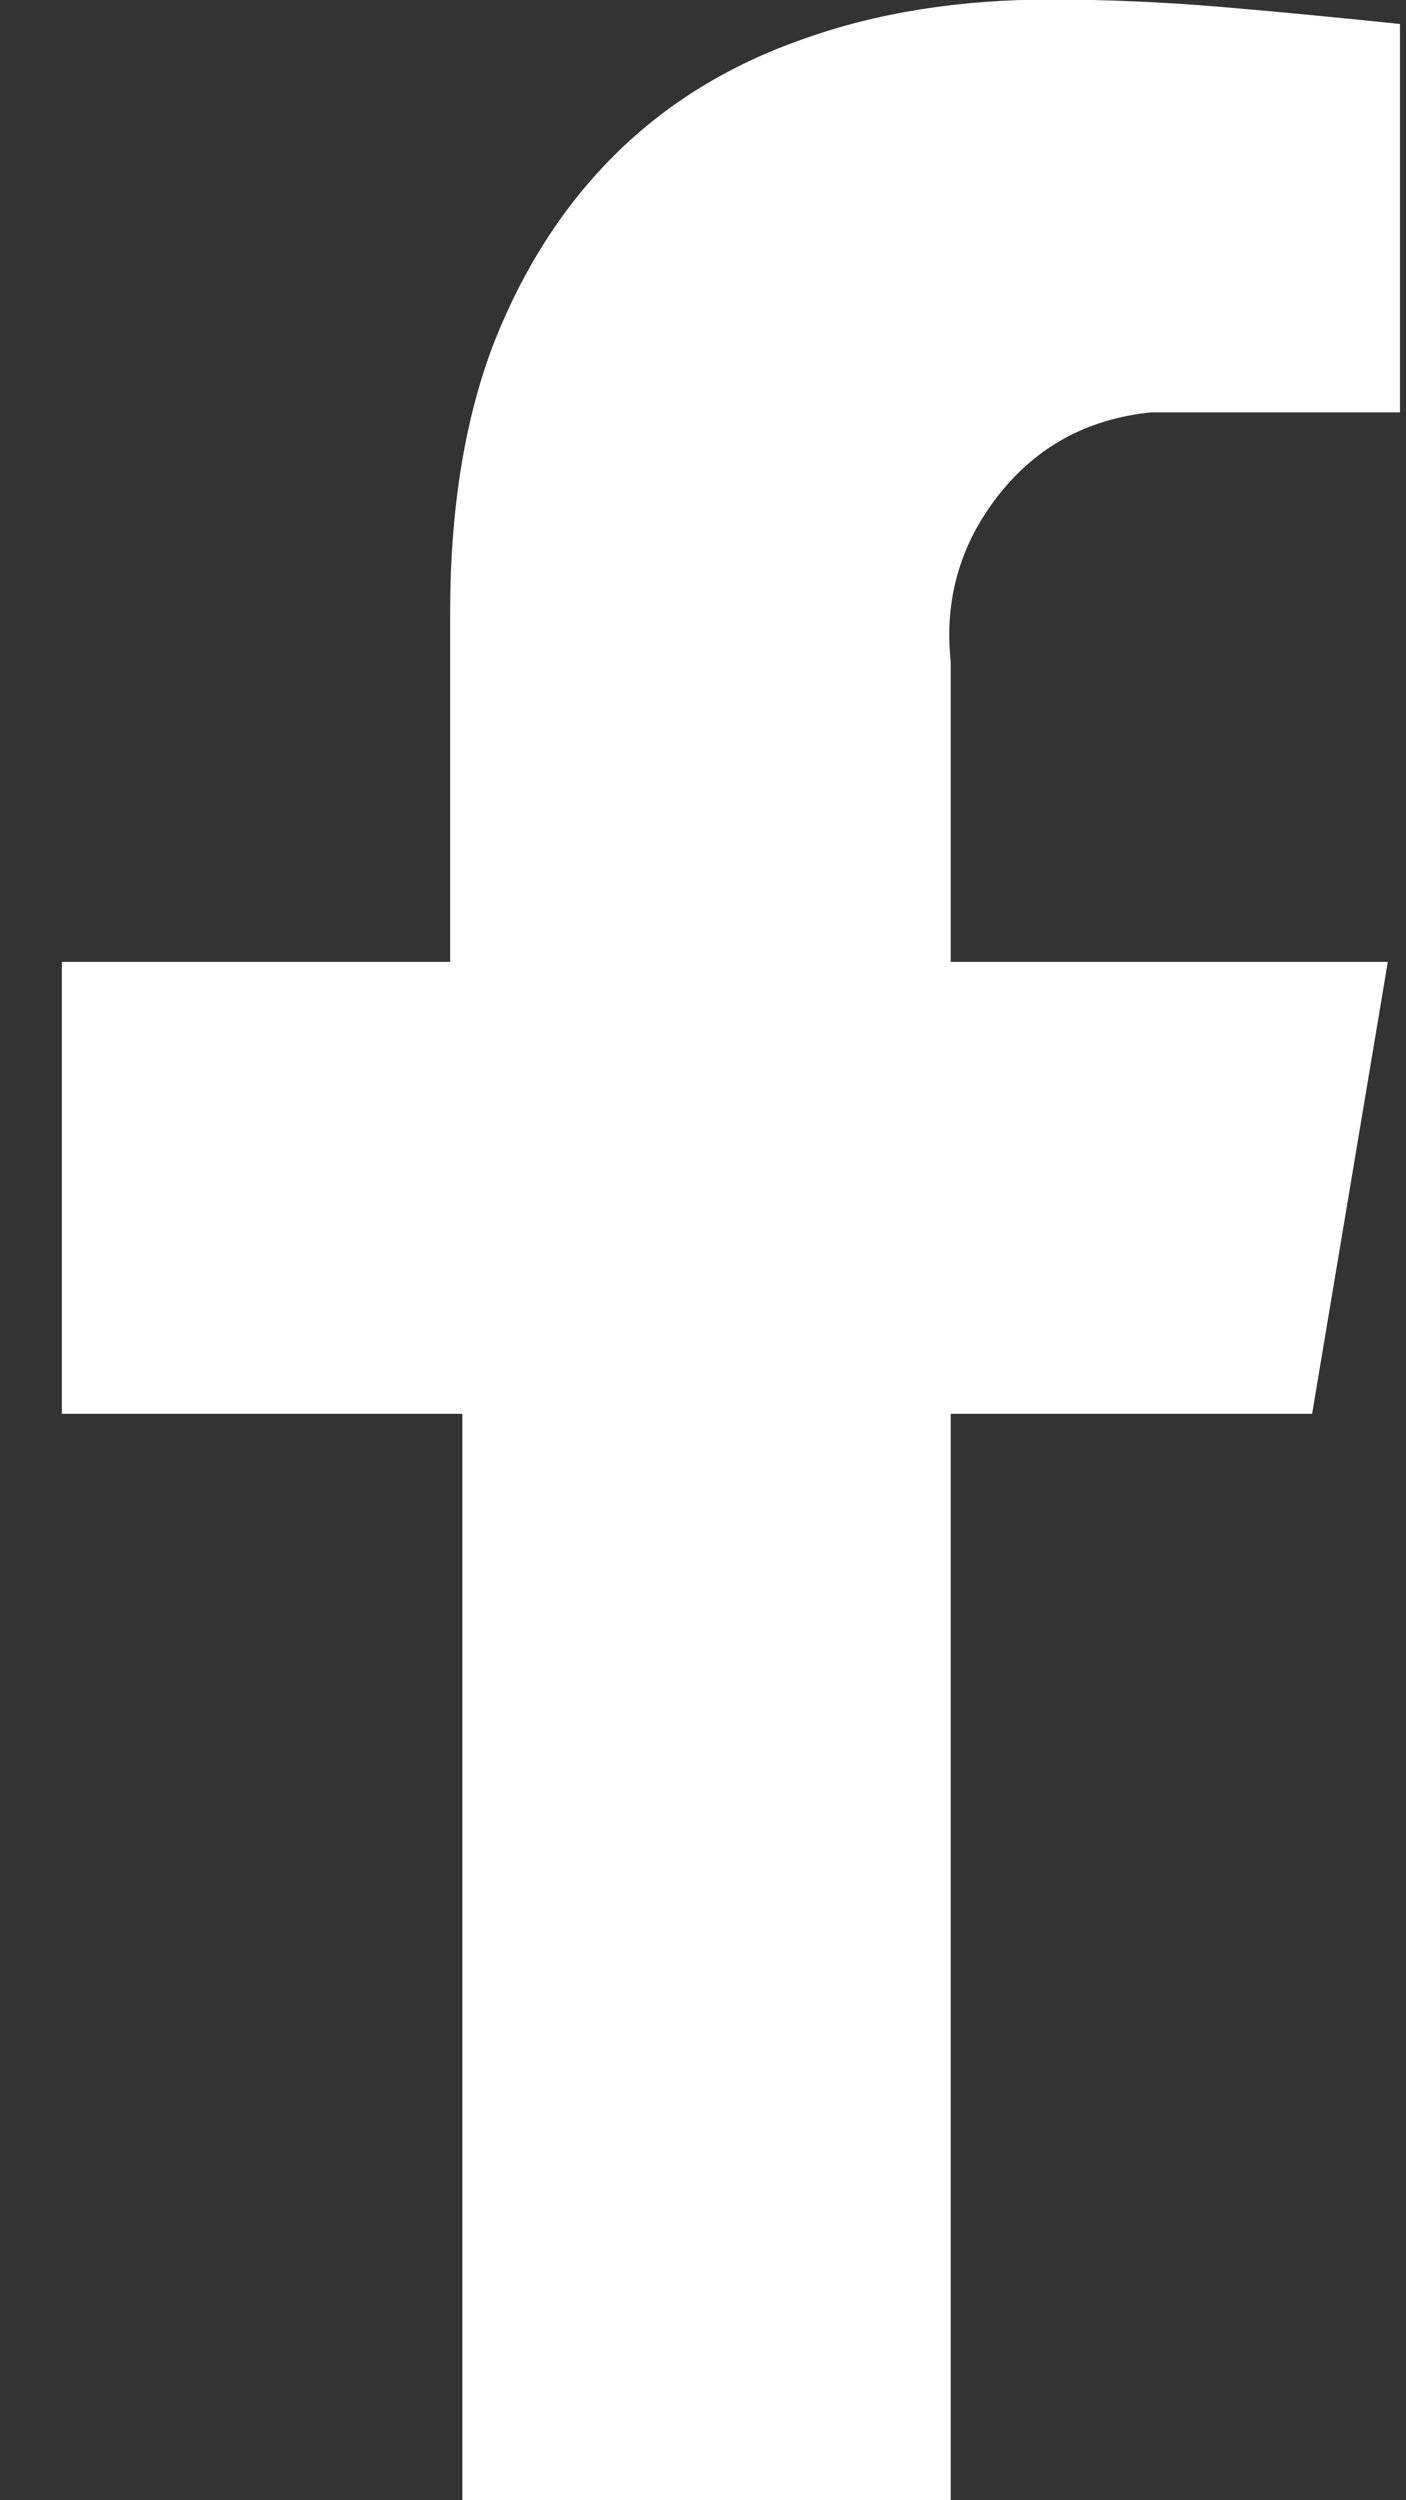 <svg width="18" height="32" viewBox="0 0 18 32" fill="none" xmlns="http://www.w3.org/2000/svg">
<rect x="0" y="0" width="18" height="32" fill="#333333" stroke="none"/>
<path d="M16.798 18.095L17.767 12.311H12.171V8.466C12.088 7.674 12.291 6.966 12.781 6.34C13.271 5.715 13.922 5.361 14.735 5.278C14.818 5.278 14.922 5.278 15.047 5.278C15.172 5.278 15.277 5.278 15.36 5.278H17.923V0.307C17.131 0.224 16.366 0.151 15.626 0.088C14.886 0.026 14.162 -0.006 13.453 -0.006C12.286 -0.006 11.233 0.161 10.296 0.495C9.337 0.828 8.524 1.328 7.857 1.995C7.19 2.662 6.669 3.485 6.294 4.465C5.94 5.423 5.763 6.549 5.763 7.841V12.311H0.792V18.095H5.919V32.006H12.171V18.095H16.798Z" fill="white"/>
</svg>
